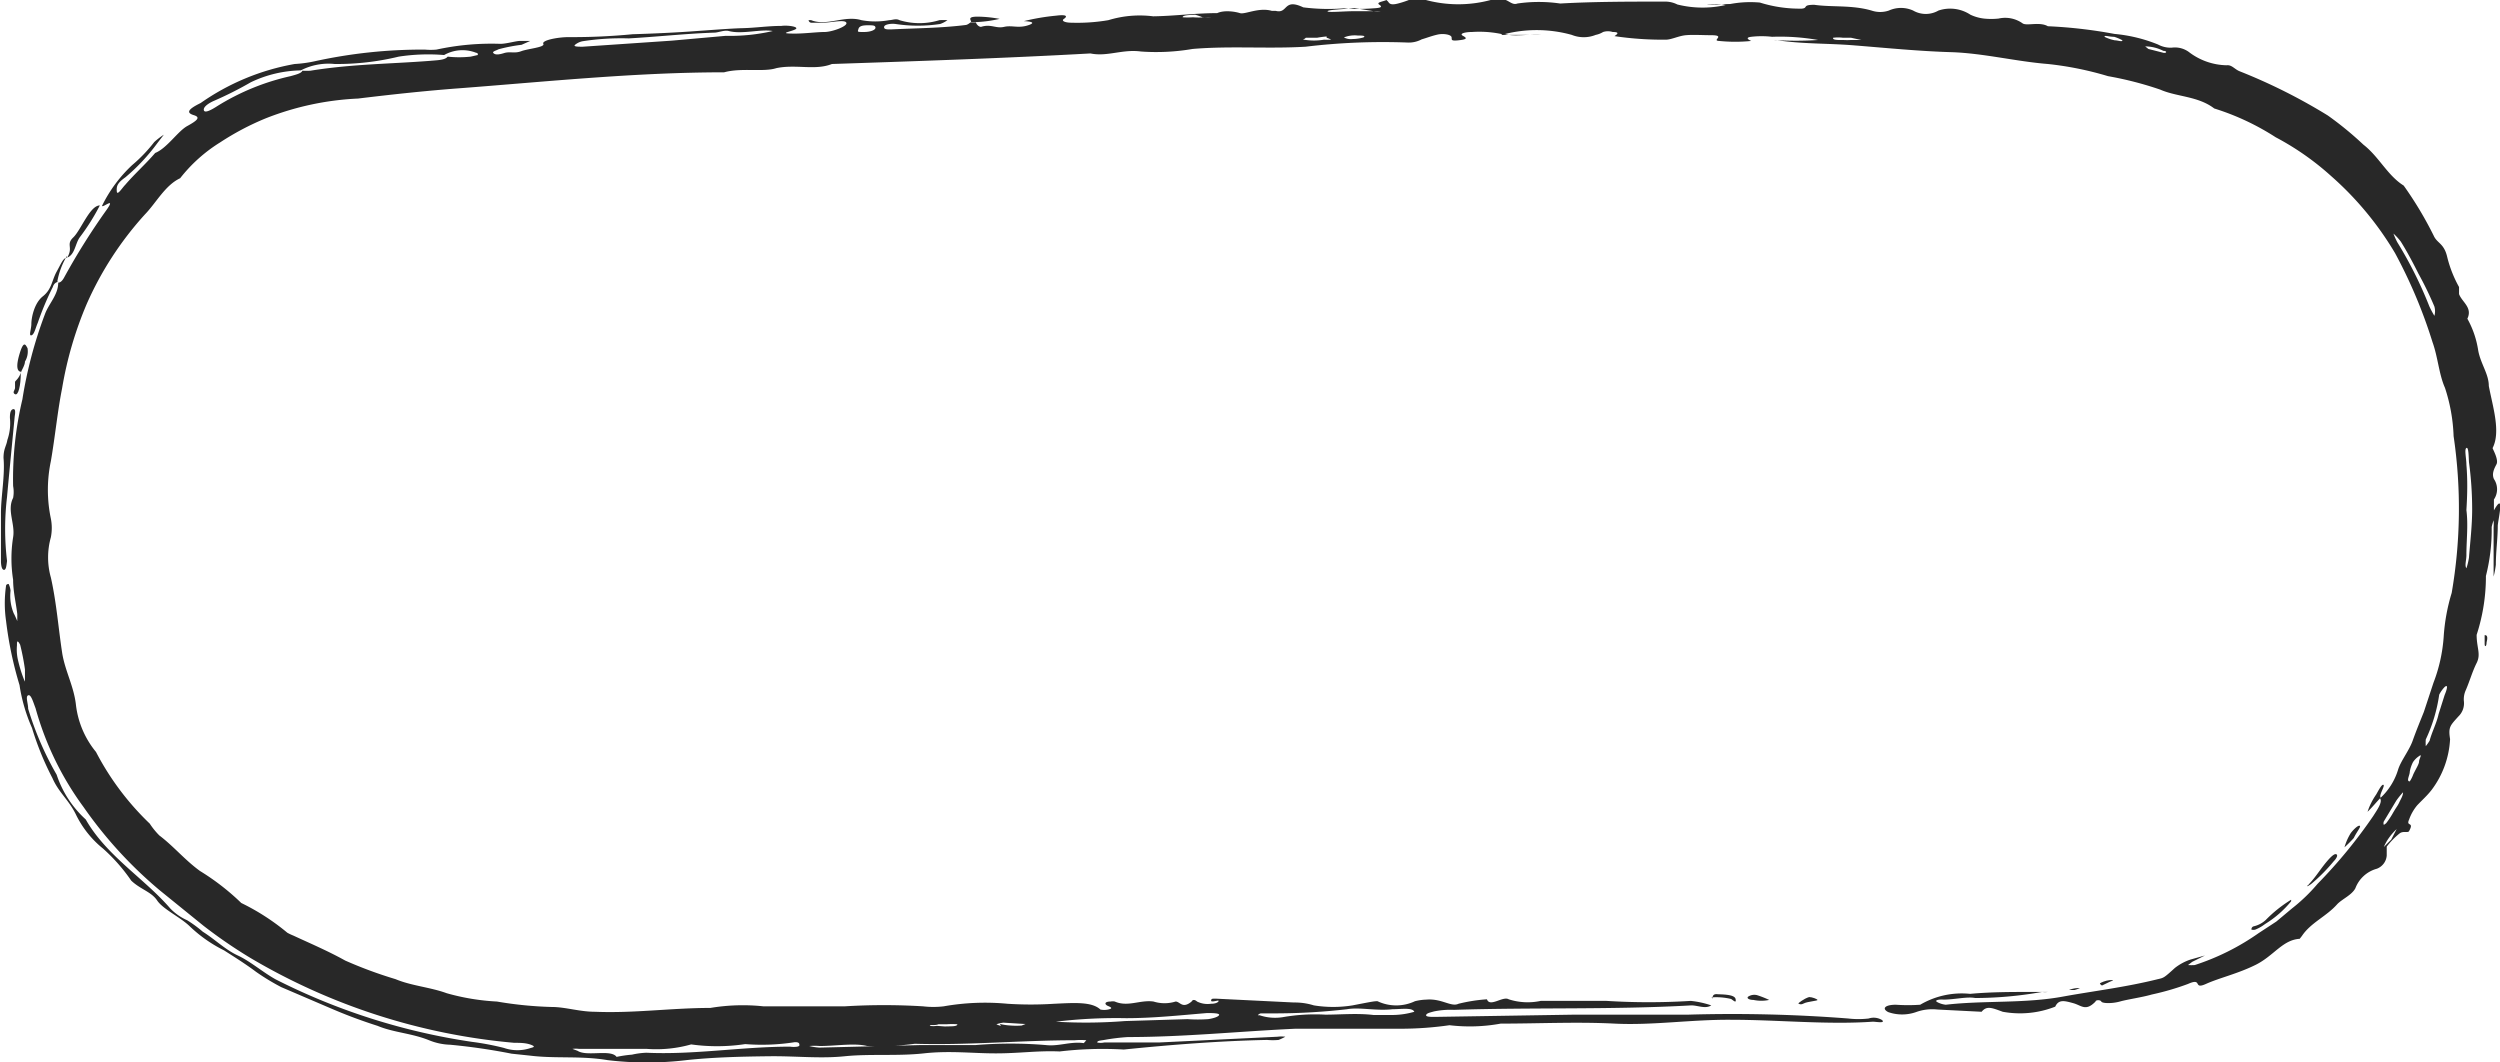 <?xml version="1.0" encoding="UTF-8"?> <svg xmlns="http://www.w3.org/2000/svg" viewBox="0 0 78.13 33.19"><defs><style>.cls-1{fill:#282828;}</style></defs><g id="Слой_2" data-name="Слой 2"><g id="Слой_1-2" data-name="Слой 1"><path class="cls-1" d="M46.93,1.09a4.09,4.09,0,0,1,2.19,0,1,1,0,0,0,.75,0A.7.7,0,0,0,50.1,1,.49.49,0,0,1,50.4,1c.3,0,.05.12.06.13a10.22,10.22,0,0,0,1.6.11c.18,0,.4-.12.63-.14s.52,0,.78,0c.49,0,0,.17.26.18a4.94,4.94,0,0,0,1,0s-.25-.1,0-.13a2.83,2.83,0,0,1,.65,0,6.84,6.84,0,0,1,1.44.1,10.75,10.75,0,0,1-1.39,0l-.3,0,.37,0c.8.13,1.65.1,2.47.17,1,.08,2,.18,3,.21S63,1.92,64,2a10.27,10.27,0,0,1,1.88.38,10.85,10.85,0,0,1,1.63.42c.52.23,1.18.2,1.69.59a7.84,7.84,0,0,1,1.92.9,8.51,8.51,0,0,1,1.73,1.21,10,10,0,0,1,2,2.41,15.55,15.55,0,0,1,1.17,2.78c.17.47.2,1,.39,1.43a5.4,5.4,0,0,1,.27,1.51,15.5,15.5,0,0,1-.06,4.9,6,6,0,0,0-.25,1.37,4.94,4.94,0,0,1-.32,1.44l-.3.91c-.12.3-.24.59-.35.9s-.38.64-.46.92a2,2,0,0,1-.56.88v0c.09.11-.09.36-.21.55a15.59,15.59,0,0,1-1.74,2.12,5.4,5.4,0,0,1-.8.77l-.49.41-.55.36a7.47,7.47,0,0,1-2,1,1.52,1.52,0,0,1-.21,0l.13-.1.4-.2-.46.13a1.64,1.64,0,0,0-.48.26c-.34.31-.35.31-.53.35-1,.25-2,.37-2.94.54-1.22.23-2.48.12-3.69.26a.71.71,0,0,1-.28-.09c-.08-.06.1-.08.2-.07.36,0,.74-.1,1-.05A12,12,0,0,0,63.82,31,.7.7,0,0,0,64,31h-.49c-.64,0-1.29,0-1.94.06a2.56,2.56,0,0,0-1.56.34,5.54,5.54,0,0,1-.76,0c-.34,0-.45.12-.24.23a1.32,1.32,0,0,0,.87,0,1.48,1.48,0,0,1,.67-.08l1.38.07c.16-.2.33-.12.66,0a3,3,0,0,0,1.64-.16c.11-.24.3-.18.56-.11s.39.27.7-.05c0-.05.15-.06.18,0s.33.07.58,0,.69-.13,1-.22a8.2,8.2,0,0,0,1.13-.33c.47-.21.14.19.56,0s1-.32,1.56-.6.84-.78,1.37-.81l.07-.09c.28-.42.77-.61,1.11-1,.16-.16.45-.28.56-.49a1,1,0,0,1,.67-.61.48.48,0,0,0,.31-.41c0-.1,0-.24,0-.28a2.35,2.35,0,0,1,.41-.42c.12-.08.26,0,.29-.07.17-.31-.11-.12,0-.36a1.44,1.44,0,0,1,.25-.44c.16-.17.31-.3.45-.48a2.88,2.88,0,0,0,.58-1.59c-.06-.38,0-.42.26-.71A.57.57,0,0,0,77,21.9a.69.69,0,0,1,.06-.33c.13-.3.2-.57.34-.85s0-.47,0-.88A5.9,5.9,0,0,0,77.69,18a5.89,5.89,0,0,0,.18-1.53,1.66,1.66,0,0,1,.06-.21,1.46,1.46,0,0,1,0,.22c0,.4,0,.81,0,1.21,0,.11,0,.22,0,.33a2.66,2.66,0,0,0,.07-.37c0-.41.06-.82.06-1.21,0-.16.24-1.13-.12-.49,0-.12,0-.33,0-.34a.57.57,0,0,0,0-.64c-.07-.16,0-.31.08-.46S77.88,14,77.9,14c.26-.51,0-1.3-.12-1.94,0-.37-.25-.68-.33-1.1a2.93,2.93,0,0,0-.34-1c.17-.35-.17-.52-.26-.77,0-.07,0-.18,0-.22a3.75,3.75,0,0,1-.37-.94c-.1-.43-.31-.42-.42-.66a11.43,11.43,0,0,0-.94-1.57c-.51-.32-.77-.9-1.26-1.28a10.51,10.51,0,0,0-1.11-.91A17.63,17.63,0,0,0,70,2.23c-.16-.06-.25-.21-.41-.19a2,2,0,0,1-1.19-.42.74.74,0,0,0-.53-.13.83.83,0,0,1-.43-.1,4.75,4.75,0,0,0-1.36-.33A14.74,14.74,0,0,0,64,.82c-.26-.15-.66,0-.79-.09a.94.94,0,0,0-.75-.15,2.17,2.17,0,0,1-.46,0,1.37,1.37,0,0,1-.42-.12,1.15,1.15,0,0,0-1-.13.79.79,0,0,1-.79,0,.92.92,0,0,0-.76,0,.84.84,0,0,1-.54,0C57.87.15,57.25.23,56.7.15c-.39,0-.18.1-.39.12A4.15,4.15,0,0,1,55,.08a3.38,3.38,0,0,0-1,.06h0a3.25,3.25,0,0,1-1.58,0,.84.84,0,0,0-.4-.09c-1.09,0-2.2,0-3.26.06a4.63,4.63,0,0,0-1.34,0c-.15.06-.26-.09-.42-.13a.69.69,0,0,0-.34,0,3.91,3.91,0,0,1-2.17,0c-.18,0-.2-.11-.41,0a3,3,0,0,1-.39.13c-.23.06-.27,0-.31-.06L43.33,0c-.1.05-.34.07-.22.15s0,.1-.19.11a5.68,5.68,0,0,1-.91,0A6.23,6.23,0,0,1,40.73.23c-.63-.3-.47.21-.86.11l-.12,0c-.41-.12-.84.12-1,.07s-.49-.1-.71,0c-.67,0-1.32.09-2,.1a3.35,3.35,0,0,0-1.4.12,5.75,5.75,0,0,1-1.14.08c-.23,0-.34-.06-.25-.12S33.39.44,33,.49a6.84,6.84,0,0,0-1,.17c-.12,0,.49,0,.16.12s-.52,0-.78.06-.41-.1-.72,0c-.08,0-.15-.09-.16-.14h-.17s-.08.07-.14.08c-.78.1-1.57.1-2.35.14-.12,0-.22,0-.21-.08s.22-.11.36-.09a4.63,4.63,0,0,0,1.39,0,.84.84,0,0,0,.23-.12,2.26,2.26,0,0,0-.25,0,2.14,2.14,0,0,1-1.25,0c-.11-.06-.22,0-.32,0a2.39,2.39,0,0,1-.87,0c-.53-.16-1.08.2-1.57,0,0,0-.08,0-.08,0a.09.09,0,0,0,.08.08h.36c.26,0,.69-.11.74,0S26,1,25.77,1s-.62.05-.92.05c-.56,0-.16-.05,0-.13s-.23-.14-.43-.11c-.41,0-.8.06-1.2.07s-1,.06-1.45.09c-.67.05-1.35.08-2,.1a19.64,19.64,0,0,1-2,.09c-.34,0-.85.1-.79.21s-.48.15-.69.23-.35,0-.54.06-.28.05-.33,0,.09-.08.16-.12a5.1,5.1,0,0,1,.72-.14l.27-.12c-.11,0-.22,0-.33,0s-.42.09-.6.09a8.08,8.08,0,0,0-2,.18,2,2,0,0,1-.36,0,15.69,15.69,0,0,0-3.47.37A3.93,3.93,0,0,1,9.21,2,7.34,7.34,0,0,0,6.27,3.22c-.43.21-.44.31-.21.38s.08.18-.21.34-.64.7-1,.84c-.3.35-.64.65-.94,1-.09.09-.25.35-.26.2s0-.25.27-.44a6.17,6.17,0,0,0,1-1.07l.2-.26a2.11,2.11,0,0,0-.3.23,4.7,4.7,0,0,1-.69.72,4.36,4.36,0,0,0-.94,1.27v0c0,.09.45-.31.14.13A21,21,0,0,0,2,8.68c-.06.11-.13.16-.18.15v0c0,.39-.3.66-.42,1a13.44,13.44,0,0,0-.7,2.65,10.72,10.72,0,0,0-.29,2.71,1,1,0,0,1,0,.37c-.2.39.07.81,0,1.23a4.26,4.26,0,0,0,0,1.33c0,.37.09.72.13,1.07,0,.08,0,.22,0,.22s-.07-.17-.11-.24a1.42,1.42,0,0,1-.1-.71.65.65,0,0,0-.06-.21s-.07,0-.08.05a3.86,3.86,0,0,0,0,1.11,11.65,11.65,0,0,0,.42,2A5.24,5.24,0,0,0,1,22.75a9.06,9.06,0,0,0,.64,1.57c.19.44.51.68.73,1.13a3.12,3.12,0,0,0,.85,1.07,5.48,5.48,0,0,1,.88,1c.28.27.63.35.81.62s.7.51,1,.79A4.35,4.35,0,0,0,7,29.7c.33.21.68.43,1,.67a6.92,6.92,0,0,0,.79.48l1.54.66a15.6,15.6,0,0,0,1.47.55c.5.21,1.07.23,1.61.45a1.86,1.86,0,0,0,.66.14,19.27,19.27,0,0,1,1.92.28l.57.06c.8.1,1.58,0,2.42.14a10.31,10.31,0,0,0,2.48,0c.85-.09,1.71-.11,2.57-.12s1.59.08,2.37,0,1.65,0,2.47-.09,1.5,0,2.25,0,1.31-.09,2-.06a11.4,11.4,0,0,1,2-.06c1.48-.15,3-.27,4.48-.3a2,2,0,0,0,.36,0,2.09,2.09,0,0,0,.21-.1,1,1,0,0,0-.25,0l-3.71.18-1.7,0a.54.54,0,0,1-.22,0c0-.06.11-.06.22-.08a6.49,6.49,0,0,1,.74-.09c1.76,0,3.49-.18,5.23-.26l1.59,0,1.71,0a10.77,10.77,0,0,0,1.52-.11,5.36,5.36,0,0,0,1.6-.05c1.19,0,2.38-.06,3.56,0s2.4-.13,3.64-.12c1.47,0,3,.16,4.43.06.1,0,.4.06.29-.05a.5.5,0,0,0-.42-.05,2.74,2.74,0,0,1-.64,0,46.93,46.93,0,0,0-5-.12c-1.18,0-2.38,0-3.56,0l-4.36.07c-.13,0-.29,0-.27-.06s.14-.08.24-.11a2.56,2.56,0,0,1,.63-.05c2.47-.08,4.95,0,7.42-.14.2,0,.44.12.62,0h0a2.88,2.88,0,0,0-.64-.14,21,21,0,0,1-2.63,0c-.35,0-.71,0-1.06,0s-.68,0-1,0a1.93,1.93,0,0,1-1-.05c-.18-.11-.59.26-.68,0a5.1,5.1,0,0,0-.89.14c-.23.11-.52-.17-1-.13a1.64,1.64,0,0,0-.36.05,1.37,1.37,0,0,1-1.17,0c-.1,0-.11,0-.78.13a3.77,3.77,0,0,1-1.21,0,2,2,0,0,0-.62-.09L38,31.21c-.13,0-.14,0-.15.06s.18,0,.22,0,0,.1-.23.1a.74.74,0,0,1-.43-.07s-.11-.11-.17,0c-.29.24-.36,0-.5,0a1.16,1.16,0,0,1-.69,0c-.42-.06-.8.18-1.21,0a.31.31,0,0,0-.13,0c-.2,0-.2.09-.08.14s.14.08,0,.11a.58.58,0,0,1-.24,0c-.27-.25-.81-.21-1.45-.18a11.41,11.41,0,0,1-1.45,0,7.44,7.44,0,0,0-2,.08,2.72,2.72,0,0,1-.64,0,20,20,0,0,0-2.45,0c-.84,0-1.7,0-2.54,0a6.14,6.14,0,0,0-1.66.05c-1.22,0-2.38.17-3.6.12-.49,0-.93-.15-1.36-.15a11.93,11.93,0,0,1-1.71-.17,7.06,7.06,0,0,1-1.57-.26c-.52-.19-1.1-.23-1.6-.44a13.32,13.32,0,0,1-1.57-.58c-.54-.3-1.08-.53-1.62-.78a1.72,1.72,0,0,1-.19-.09,7.08,7.08,0,0,0-1.44-.93,7.45,7.45,0,0,0-1.29-1c-.47-.34-.82-.77-1.27-1.11a2.3,2.3,0,0,1-.3-.37A8.56,8.56,0,0,1,3,23.5,2.83,2.83,0,0,1,2.37,22c-.07-.56-.32-1-.42-1.55-.12-.76-.18-1.6-.36-2.4a2.33,2.33,0,0,1,0-1.26,1.51,1.51,0,0,0,0-.58,4.37,4.37,0,0,1,0-1.8c.13-.75.21-1.57.35-2.27A11.58,11.58,0,0,1,2.71,9.5,10.38,10.38,0,0,1,4.53,6.7c.35-.36.63-.91,1.1-1.13A4.79,4.79,0,0,1,6.88,4.45,8.41,8.41,0,0,1,8.3,3.7a8.94,8.94,0,0,1,2.89-.62c1.07-.13,2.09-.24,3.15-.32,2.76-.21,5.53-.5,8.29-.5.54-.15,1.23,0,1.63-.13C24.88,2,25.47,2.21,26,2c2.69-.09,5.39-.18,8.08-.33.52.11,1-.14,1.58-.06a6.7,6.7,0,0,0,1.61-.08c1.18-.1,2.35,0,3.53-.07A20.23,20.23,0,0,1,44,1.33a.85.85,0,0,0,.43-.1c.17-.05.32-.11.5-.15s.4,0,.43.07-.06.14.22.11.27-.07.14-.14S45.79,1,46,1a3.39,3.39,0,0,1,1,.08ZM9.08,2.38a7.35,7.35,0,0,0-2.28.93c-.2.13-.41.24-.43.13s.18-.23.32-.29a11.26,11.26,0,0,0,1.15-.58A3.76,3.76,0,0,1,9.4,2.2,1.88,1.88,0,0,1,10.46,2a8.16,8.16,0,0,0,2-.23,6.1,6.1,0,0,1,1.42-.05,1.16,1.16,0,0,1,1-.07s.07,0,.05.07l-.22.05a3.33,3.33,0,0,1-.72,0c-.08.11-.32.11-.53.13C12.18,2,11,2,9.7,2.21a2.09,2.09,0,0,1-.25,0C9.42,2.29,9.26,2.33,9.08,2.38ZM2.61,25.22A13.3,13.3,0,0,0,5,27.83l1.37,1.11a15.29,15.29,0,0,0,1.46,1,19.55,19.55,0,0,0,8.24,2.65c.17,0,.36,0,.52.06s.08.08,0,.1a1.28,1.28,0,0,1-.84,0,8.36,8.36,0,0,0-1-.19,20,20,0,0,1-6.13-1.95c-.4-.22-.8-.57-1.19-.75s-.72-.51-1.09-.74a3.88,3.88,0,0,0-.49-.36,1.68,1.68,0,0,1-.53-.37c-.8-.93-2-1.65-2.64-2.78a3.28,3.28,0,0,1-.91-1.4,9.79,9.79,0,0,1-.89-2.06c0-.17-.09-.38,0-.42s.16.22.23.4A9.48,9.48,0,0,0,2.61,25.22Zm23,7.52a1.77,1.77,0,0,1-.32-.05,2,2,0,0,1,.33,0c.51,0,1.08-.1,1.48,0a8.66,8.66,0,0,0,1.49-.07c1.67.05,3.33-.11,5-.11a2,2,0,0,1,.36,0,0,0,0,0,1,0,0l-.08.09c-.41-.06-.79.11-1.19.06a13.33,13.33,0,0,0-2.19,0l-1.71,0v0Zm-2.32-.11a6.62,6.62,0,0,0,1.55-.06c.05,0,.13,0,.14.06s0,.06-.06.08a.8.8,0,0,1-.23,0c-1.51,0-3,.26-4.49.19a2.46,2.46,0,0,0-.45.06,3.7,3.7,0,0,0-.48.07c-.18-.25-.93,0-1.22-.19l-.16-.06a.78.78,0,0,1,.21,0c.13,0,.27,0,.4,0,.58,0,1.15,0,1.72,0a4,4,0,0,0,1.38-.14A5.88,5.88,0,0,0,23.29,32.63ZM18.21,1.46c-.14,0-.28,0-.25-.05a.53.53,0,0,1,.24-.12,7.85,7.85,0,0,1,1.45-.09c.89-.05,1.78-.15,2.67-.18.13,0,.32-.09.46-.05.41.11,1-.07,1.37,0a5.92,5.92,0,0,1-1.47.15L21,1.27h0ZM41.42,31.71a5.89,5.89,0,0,0-1.34.08,1.51,1.51,0,0,1-.71-.06s-.07,0-.06,0a.14.14,0,0,1,.1-.06l.51,0a19.92,19.92,0,0,0,2.18-.13c.39-.07.92.06,1.42,0,.27,0,.62-.06.68.08a2.47,2.47,0,0,1-.65.1c-.2,0-.4,0-.63,0C42.42,31.66,41.88,31.71,41.42,31.71ZM33,31.93a15.83,15.83,0,0,1,2.19-.11c.85,0,1.69-.09,2.53-.16.14,0,.4,0,.38.06s-.2.11-.34.13a4.57,4.57,0,0,1-.65,0l-1.95.06A15.62,15.62,0,0,1,33,31.93ZM77.08,14.52c0-.19-.07-.48,0-.52s.07.27.08.44a11,11,0,0,1,.1,1.48c0,.5-.06,1-.1,1.51a2,2,0,0,1-.08.33c-.06-.09,0-.25,0-.41,0-.47.06-.94,0-1.41h0C77.11,15.46,77.12,15,77.08,14.52Zm-1-4.94a.54.54,0,0,1,0,.29,2.85,2.85,0,0,1-.16-.3,12.65,12.65,0,0,0-1-2,2.21,2.21,0,0,1-.12-.27,1.79,1.79,0,0,1,.23.25c.2.32.38.66.55,1h0A10.86,10.86,0,0,1,76.08,9.58Zm-.15,13.57a1.77,1.77,0,0,1-.12.17,1.52,1.52,0,0,1,0-.21,4.89,4.89,0,0,0,.42-1.4,1,1,0,0,1,.17-.24c.13-.11.06.11,0,.25l-.19.6h0C76.15,22.6,76,22.88,75.93,23.15Zm-75.4-3c0-.07,0-.19.1,0a7.45,7.45,0,0,1,.15.77c0,.15,0,.37,0,.38s-.12-.25-.22-.68A1.46,1.46,0,0,1,.53,20.17ZM42.93.35l.22,0a.79.79,0,0,1-.22,0q-.32,0-.63,0c-.29,0-.84.05-.81,0s.52-.06.83-.1ZM74.57,25.73l-.07.05a.14.14,0,0,1,0-.11l.39-.65a2.65,2.65,0,0,1,.21-.26c0,.11-.07.21-.12.32s-.09.14-.22.37A2.6,2.6,0,0,1,74.57,25.73Zm.74-1.31c-.12,0,0-.19,0-.3a1.06,1.06,0,0,1,.1-.3.68.68,0,0,1,.19-.19c.12-.09,0,.09,0,.17s-.1.23-.18.4A1,1,0,0,1,75.31,24.42ZM37.58.54l.28,0a1.55,1.55,0,0,1-.21,0,2.31,2.31,0,0,1-.37,0,2.15,2.15,0,0,1-.32,0c0-.07.22-.07.39-.08A1.77,1.77,0,0,1,37.58.54ZM27.12.79c.16,0,.23,0,.24.07S27.22,1,27,1s-.2,0-.17-.1S27,.79,27.12.79Zm30.17.39a1.27,1.27,0,0,1,.31,0h.25l.32.07-.32,0a1.92,1.92,0,0,1-.24,0C57.47,1.25,57.26,1.26,57.29,1.18Zm-15.83,0a.59.59,0,0,1,.14.06,2.07,2.07,0,0,1-.22,0,1.89,1.89,0,0,1-.63,0c-.07,0,0,0,.06-.06l.35,0A3,3,0,0,1,41.46,1.14ZM29.28,32.06a.74.74,0,0,1-.22,0c0-.05.15,0,.27-.05l.26,0a2.37,2.37,0,0,1,.33,0c0,.08-.22.06-.38.07Zm2,0a.58.58,0,0,1-.14-.05,1,1,0,0,1,.22-.05L32,32c.08,0,.05,0-.07.05a2.25,2.25,0,0,1-.34,0A1.74,1.74,0,0,1,31.25,32Zm43.22-5.59a1.46,1.46,0,0,1,.17-.3,1.86,1.86,0,0,1,.23-.26l-.17.33ZM67.61,1.59c.12,0,.11.08,0,.06l-.47-.12s-.06-.05-.1-.08A1.26,1.26,0,0,1,67.61,1.59ZM42.43,1.11c.1,0,.28,0,.18.06a1.29,1.29,0,0,1-.34.05A.46.46,0,0,1,42,1.17.9.9,0,0,1,42.43,1.11Zm23.9.15c0,.06-.14,0-.24,0a1.26,1.26,0,0,1-.32-.11c0-.06.12,0,.3,0A1.28,1.28,0,0,1,66.33,1.26Z"></path><path class="cls-1" d="M.13,17.81c-.06,0-.09-.08-.1-.24,0-.51,0-1,0-1.53s.13-1.19.08-1.73c0-.29.09-.37.12-.56a1.6,1.6,0,0,0,.08-.69c0-.08,0-.24.09-.27s.08.1.06.22c-.08.84-.16,1.64-.24,2.52a8.45,8.45,0,0,0,0,2C.2,17.69.19,17.8.13,17.81Z"></path><path class="cls-1" d="M1.82,8.81s-.12,0-.17.16a9.14,9.14,0,0,0-.47,1.12c-.07.16-.11.37-.2.39s0-.19,0-.36.08-.64.36-.86.28-.5.43-.77.2-.42.32-.44V8a2.4,2.4,0,0,0-.3.8Z"></path><path class="cls-1" d="M2.1,8.05c.2-.33-.05-.4.19-.63s.52-1,.83-1v0a6.67,6.67,0,0,1-.63,1c-.14.2-.15.54-.39.63Z"></path><path class="cls-1" d="M70.7,28.94a1.43,1.43,0,0,1-.21.11.2.2,0,0,1-.13,0s0-.08.07-.1a.82.82,0,0,0,.38-.2,4.13,4.13,0,0,1,.79-.63.08.08,0,0,1,0,.05,3.22,3.22,0,0,1-.8.7Z"></path><path class="cls-1" d="M72.11,27.7c0-.05,0,0,.06-.08.25-.27.38-.52.64-.8.08-.08.16-.15.21-.12s0,.13-.09.22a5.38,5.38,0,0,1-.67.68A.78.78,0,0,1,72.11,27.7Z"></path><path class="cls-1" d="M.67,11.62c-.14,0-.18-.17-.05-.59s.19-.23.24-.15a.61.61,0,0,1-.08.42c0,.1-.08.23-.13.34Z"></path><path class="cls-1" d="M73.56,26.19a3.92,3.92,0,0,1-.29.29,1.69,1.69,0,0,1,.2-.45c.11-.14.24-.25.28-.22S73.65,26,73.56,26.19Z"></path><path class="cls-1" d="M74.42,24.91c-.15.15-.28.32-.43.46a2.1,2.1,0,0,1,.27-.54c.07-.12.18-.34.23-.3s-.17.35-.08.4Z"></path><path class="cls-1" d="M30.52.69h-.17c0-.07-.14-.17.21-.17a3.92,3.92,0,0,1,.68.07A4,4,0,0,1,30.52.69Z"></path><path class="cls-1" d="M.65,11.64c0,.43-.08.73-.18.68s0-.13,0-.2,0-.17,0-.19.13-.1.19-.31Z"></path><path class="cls-1" d="M53.52,31.21c0-.05,0-.15.14-.14s.55,0,.58.15-.06.05-.14,0a2,2,0,0,0-.61-.05Z"></path><path class="cls-1" d="M55.29,31.25a1.18,1.18,0,0,1-.49,0c-.13,0-.22-.05-.17-.1a.35.35,0,0,1,.28-.05A2.9,2.9,0,0,1,55.29,31.25Z"></path><path class="cls-1" d="M46.93,1.09h.88c.12,0,.23,0,.35,0a3.11,3.11,0,0,1-.32,0c-.31,0-.68.06-.9-.07Z"></path><path class="cls-1" d="M56.54,31.16c.09,0,.25.06.26.09s-.32.05-.43.11-.16,0-.17,0S56.37,31.21,56.54,31.16Z"></path><path class="cls-1" d="M54.07.13h-.13a2.83,2.83,0,0,1-.59,0,.32.32,0,0,1,.09,0c.24,0,.49,0,.61.08Z"></path><path class="cls-1" d="M77.71,20.08c0,.13-.06.15-.06.05v-.28l0,0C77.74,19.84,77.75,19.93,77.71,20.08Z"></path><path class="cls-1" d="M65,30.88a1.15,1.15,0,0,1-.17.06c-.13,0-.3,0-.39,0l.22,0A.79.79,0,0,1,65,30.88Z"></path><path class="cls-1" d="M65.94,30.63c.12,0,.14,0,0,.05l-.25.12s-.08-.05-.06-.07S65.81,30.64,65.94,30.63Z"></path></g></g></svg> 